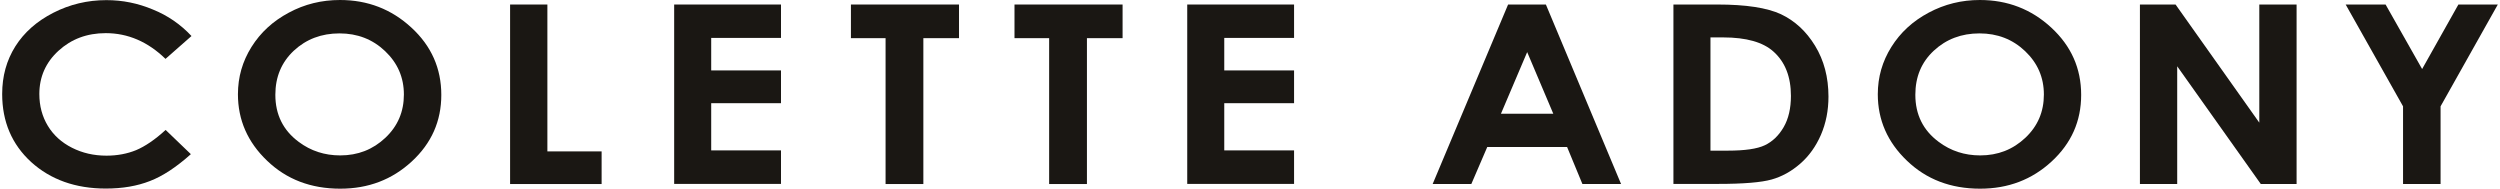 <?xml version="1.0" encoding="UTF-8"?> <svg xmlns="http://www.w3.org/2000/svg" width="318" height="24" viewBox="0 0 318 24" fill="none"> <path d="M24.357 4.583L21.052 7.489C18.8 5.301 16.261 4.216 13.451 4.216C11.072 4.216 9.076 4.966 7.447 6.451C5.818 7.936 5.004 9.788 5.004 11.96C5.004 13.477 5.371 14.834 6.09 16.016C6.808 17.198 7.83 18.124 9.156 18.794C10.481 19.465 11.934 19.8 13.547 19.8C14.92 19.8 16.181 19.561 17.315 19.098C18.449 18.619 19.71 17.772 21.068 16.527L24.277 19.609C22.441 21.253 20.701 22.403 19.072 23.026C17.443 23.665 15.575 23.984 13.467 23.984C9.603 23.984 6.441 22.85 3.966 20.615C1.507 18.363 0.277 15.473 0.277 11.96C0.277 9.677 0.836 7.665 1.954 5.892C3.072 4.12 4.685 2.699 6.776 1.629C8.868 0.559 11.12 0.016 13.531 0.016C15.591 0.016 17.555 0.415 19.455 1.214C21.355 1.98 22.984 3.114 24.357 4.583Z" fill="#1A1713"></path> <path d="M43.247 0C46.76 0 49.794 1.166 52.333 3.513C54.872 5.844 56.134 8.703 56.134 12.072C56.134 15.409 54.888 18.22 52.381 20.535C49.874 22.85 46.856 24 43.279 24C39.543 24 36.445 22.818 33.97 20.439C31.495 18.076 30.265 15.249 30.265 11.992C30.265 9.804 30.84 7.808 31.99 5.972C33.14 4.136 34.721 2.683 36.733 1.613C38.744 0.527 40.916 0 43.247 0ZM43.184 4.248C40.884 4.248 38.952 4.982 37.371 6.451C35.806 7.92 35.024 9.788 35.024 12.056C35.024 14.579 36.014 16.575 37.994 18.044C39.527 19.194 41.283 19.768 43.279 19.768C45.531 19.768 47.431 19.018 49.012 17.533C50.593 16.048 51.375 14.212 51.375 12.024C51.375 9.852 50.577 8.016 48.98 6.499C47.399 4.998 45.467 4.248 43.184 4.248Z" fill="#1A1713"></path> <path d="M64.884 0.575H69.627V19.258H76.525V23.409H64.884V0.575Z" fill="#1A1713"></path> <path d="M85.754 0.575H99.343V4.822H90.465V8.958H99.343V13.126H90.465V19.13H99.343V23.393H85.754V0.575Z" fill="#1A1713"></path> <path d="M108.238 0.575H121.986V4.854H117.451V23.409H112.645V4.854H108.238V0.575Z" fill="#1A1713"></path> <path d="M129.044 0.575H142.792V4.854H138.258V23.409H133.451V4.854H129.044V0.575Z" fill="#1A1713"></path> <path d="M151.016 0.575H164.605V4.822H155.726V8.958H164.605V13.126H155.726V19.13H164.605V23.393H151.016V0.575Z" fill="#1A1713"></path> <path d="M191.83 0.575H196.637L206.201 23.409H201.283L199.335 18.699H189.179L187.152 23.409H182.233L191.83 0.575ZM194.257 6.627L190.92 14.467H197.579L194.257 6.627Z" fill="#1A1713"></path> <path d="M212.86 0.575H218.465C222.074 0.575 224.772 0.99 226.529 1.804C228.285 2.635 229.738 3.96 230.872 5.812C232.006 7.665 232.581 9.82 232.581 12.295C232.581 14.052 232.261 15.665 231.623 17.15C230.984 18.619 230.106 19.848 228.988 20.822C227.87 21.796 226.657 22.467 225.347 22.834C224.038 23.202 221.77 23.393 218.561 23.393H212.86V0.575ZM217.571 4.758V19.162H219.774C221.946 19.162 223.511 18.938 224.485 18.475C225.459 18.012 226.257 17.245 226.88 16.176C227.503 15.106 227.806 13.764 227.806 12.2C227.806 9.772 227.072 7.888 225.587 6.563C224.261 5.365 222.122 4.758 219.183 4.758H217.571Z" fill="#1A1713"></path> <path d="M251.838 0C255.351 0 258.385 1.166 260.924 3.513C263.463 5.86 264.724 8.703 264.724 12.072C264.724 15.409 263.479 18.22 260.972 20.535C258.465 22.85 255.447 24 251.87 24C248.134 24 245.036 22.818 242.561 20.439C240.086 18.076 238.856 15.249 238.856 11.992C238.856 9.804 239.431 7.808 240.581 5.972C241.73 4.136 243.311 2.683 245.323 1.613C247.351 0.527 249.523 0 251.838 0ZM251.79 4.248C249.491 4.248 247.559 4.982 245.978 6.451C244.397 7.92 243.631 9.788 243.631 12.056C243.631 14.579 244.621 16.575 246.601 18.044C248.134 19.194 249.89 19.768 251.886 19.768C254.138 19.768 256.038 19.018 257.619 17.533C259.2 16.048 259.982 14.212 259.982 12.024C259.982 9.852 259.184 8.016 257.587 6.499C256.006 4.998 254.074 4.248 251.79 4.248Z" fill="#1A1713"></path> <path d="M272.198 0.575H276.732L287.383 15.601V0.575H292.126V23.409H287.575L276.94 8.431V23.409H272.198V0.575Z" fill="#1A1713"></path> <path d="M298.369 0.575H303.447L308.094 8.782L312.708 0.575H317.722L310.441 13.525V23.409H305.667V13.525L298.369 0.575Z" fill="#1A1713"></path> </svg> 